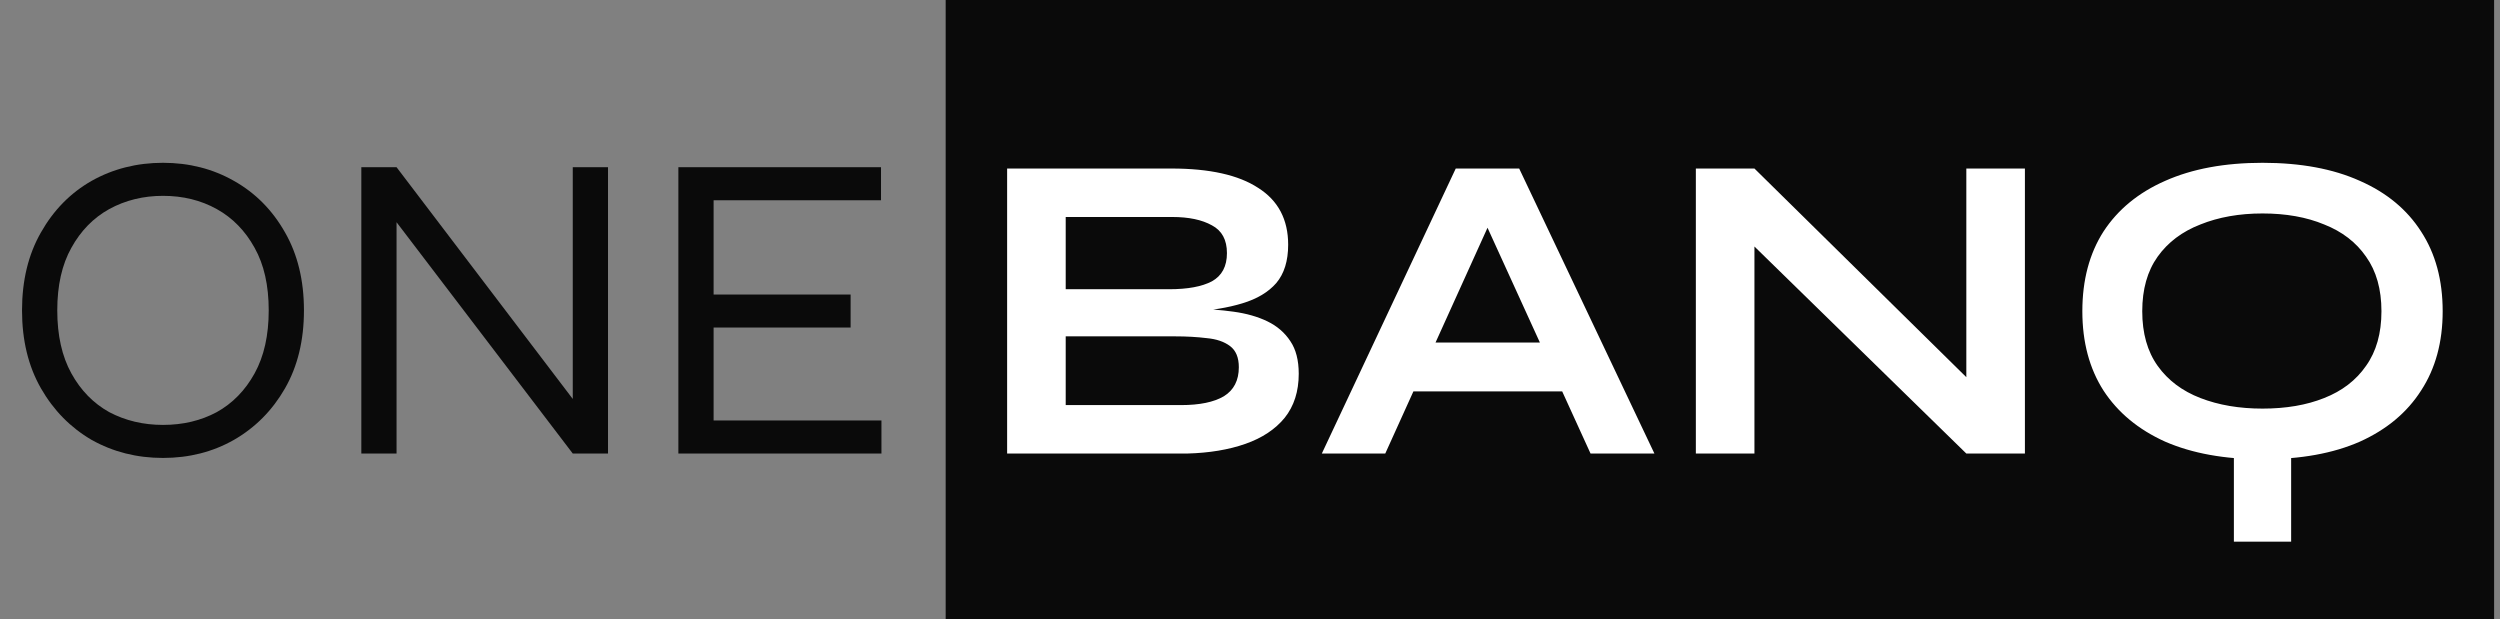 <svg width="226" height="56" viewBox="0 0 226 56" fill="none" xmlns="http://www.w3.org/2000/svg">
<rect x="0" y="0" width="226" height="56" fill="#808080" stroke="none"/>
<path d="M14.734 41.398C12.371 41.398 10.221 40.854 8.283 39.766C6.372 38.651 4.845 37.097 3.703 35.106C2.562 33.115 1.991 30.766 1.991 28.058C1.991 25.35 2.562 23 3.703 21.009C4.845 18.992 6.372 17.439 8.283 16.35C10.221 15.262 12.371 14.717 14.734 14.717C17.097 14.717 19.234 15.262 21.146 16.35C23.084 17.439 24.623 18.992 25.765 21.009C26.907 23 27.477 25.35 27.477 28.058C27.477 30.766 26.907 33.115 25.765 35.106C24.623 37.097 23.084 38.651 21.146 39.766C19.234 40.854 17.097 41.398 14.734 41.398ZM14.734 38.412C16.54 38.412 18.159 38.027 19.593 37.257C21.026 36.46 22.168 35.292 23.017 33.752C23.867 32.213 24.292 30.314 24.292 28.058C24.292 25.801 23.867 23.916 23.017 22.403C22.168 20.863 21.026 19.695 19.593 18.899C18.159 18.102 16.54 17.704 14.734 17.704C12.956 17.704 11.336 18.102 9.876 18.899C8.442 19.695 7.301 20.863 6.451 22.403C5.602 23.916 5.177 25.801 5.177 28.058C5.177 30.314 5.602 32.213 6.451 33.752C7.301 35.292 8.442 36.46 9.876 37.257C11.336 38.027 12.956 38.412 14.734 38.412ZM52.654 37.217L51.778 37.496V15.116H54.964V41H51.778L34.973 18.939L35.849 18.66V41H32.664V15.116H35.849L52.654 37.217ZM64.51 29.611V38.013H79.683V41H61.325V15.116H79.643V18.102H64.51V26.624H76.895V29.611H64.51Z" fill="#0A0A0A"/>
<rect width="139.978" height="56" transform="translate(85.489)" fill="#0A0A0A"/>
<path d="M91.044 41V15.235H105.898C109.349 15.235 111.964 15.819 113.743 16.987C115.548 18.129 116.45 19.841 116.45 22.124C116.45 23.584 116.092 24.739 115.375 25.589C114.658 26.412 113.636 27.022 112.309 27.421C111.008 27.819 109.468 28.071 107.69 28.177L107.849 27.898C109.15 27.925 110.371 28.018 111.512 28.177C112.681 28.337 113.703 28.629 114.579 29.053C115.455 29.478 116.145 30.075 116.65 30.845C117.154 31.589 117.406 32.571 117.406 33.792C117.406 35.385 116.981 36.712 116.132 37.774C115.282 38.81 114.101 39.593 112.588 40.124C111.074 40.655 109.322 40.947 107.331 41H91.044ZM96.34 36.62H106.774C108.446 36.62 109.734 36.354 110.636 35.823C111.539 35.266 111.99 34.389 111.99 33.195C111.99 32.319 111.725 31.682 111.194 31.283C110.663 30.885 109.959 30.646 109.083 30.567C108.207 30.46 107.265 30.407 106.256 30.407H96.34V36.62ZM96.34 26.146H105.698C107.371 26.146 108.659 25.907 109.561 25.43C110.464 24.925 110.915 24.076 110.915 22.881C110.915 21.686 110.464 20.85 109.561 20.372C108.659 19.868 107.464 19.616 105.977 19.616H96.34V26.146ZM125.905 35.385V30.965H142.949V35.385H125.905ZM119.493 41L131.599 15.235H137.334L149.559 41H143.785L133.192 17.784H135.741L125.228 41H119.493ZM179.428 35.743L177.756 36.42V15.235H183.052V41H177.756L156.929 20.651L158.601 19.974V41H153.305V15.235H158.601L179.428 35.743ZM201.943 39.288H207.119V48.964H201.943V39.288ZM204.531 41.518C201.106 41.518 198.173 40.987 195.73 39.925C193.314 38.836 191.456 37.297 190.155 35.305C188.881 33.314 188.244 30.925 188.244 28.137C188.244 25.323 188.881 22.921 190.155 20.93C191.456 18.939 193.314 17.412 195.73 16.35C198.173 15.262 201.106 14.717 204.531 14.717C207.982 14.717 210.916 15.262 213.332 16.35C215.748 17.412 217.593 18.939 218.867 20.93C220.168 22.921 220.818 25.323 220.818 28.137C220.818 30.925 220.168 33.314 218.867 35.305C217.593 37.297 215.748 38.836 213.332 39.925C210.916 40.987 207.982 41.518 204.531 41.518ZM204.531 36.938C206.655 36.938 208.513 36.62 210.106 35.982C211.726 35.345 212.987 34.376 213.889 33.075C214.818 31.774 215.283 30.128 215.283 28.137C215.283 26.146 214.818 24.5 213.889 23.2C212.987 21.899 211.726 20.93 210.106 20.292C208.513 19.629 206.655 19.297 204.531 19.297C202.434 19.297 200.562 19.629 198.916 20.292C197.27 20.93 195.982 21.899 195.053 23.2C194.124 24.5 193.659 26.146 193.659 28.137C193.659 30.128 194.124 31.774 195.053 33.075C195.982 34.376 197.27 35.345 198.916 35.982C200.562 36.62 202.434 36.938 204.531 36.938Z" fill="white"/>
</svg>
